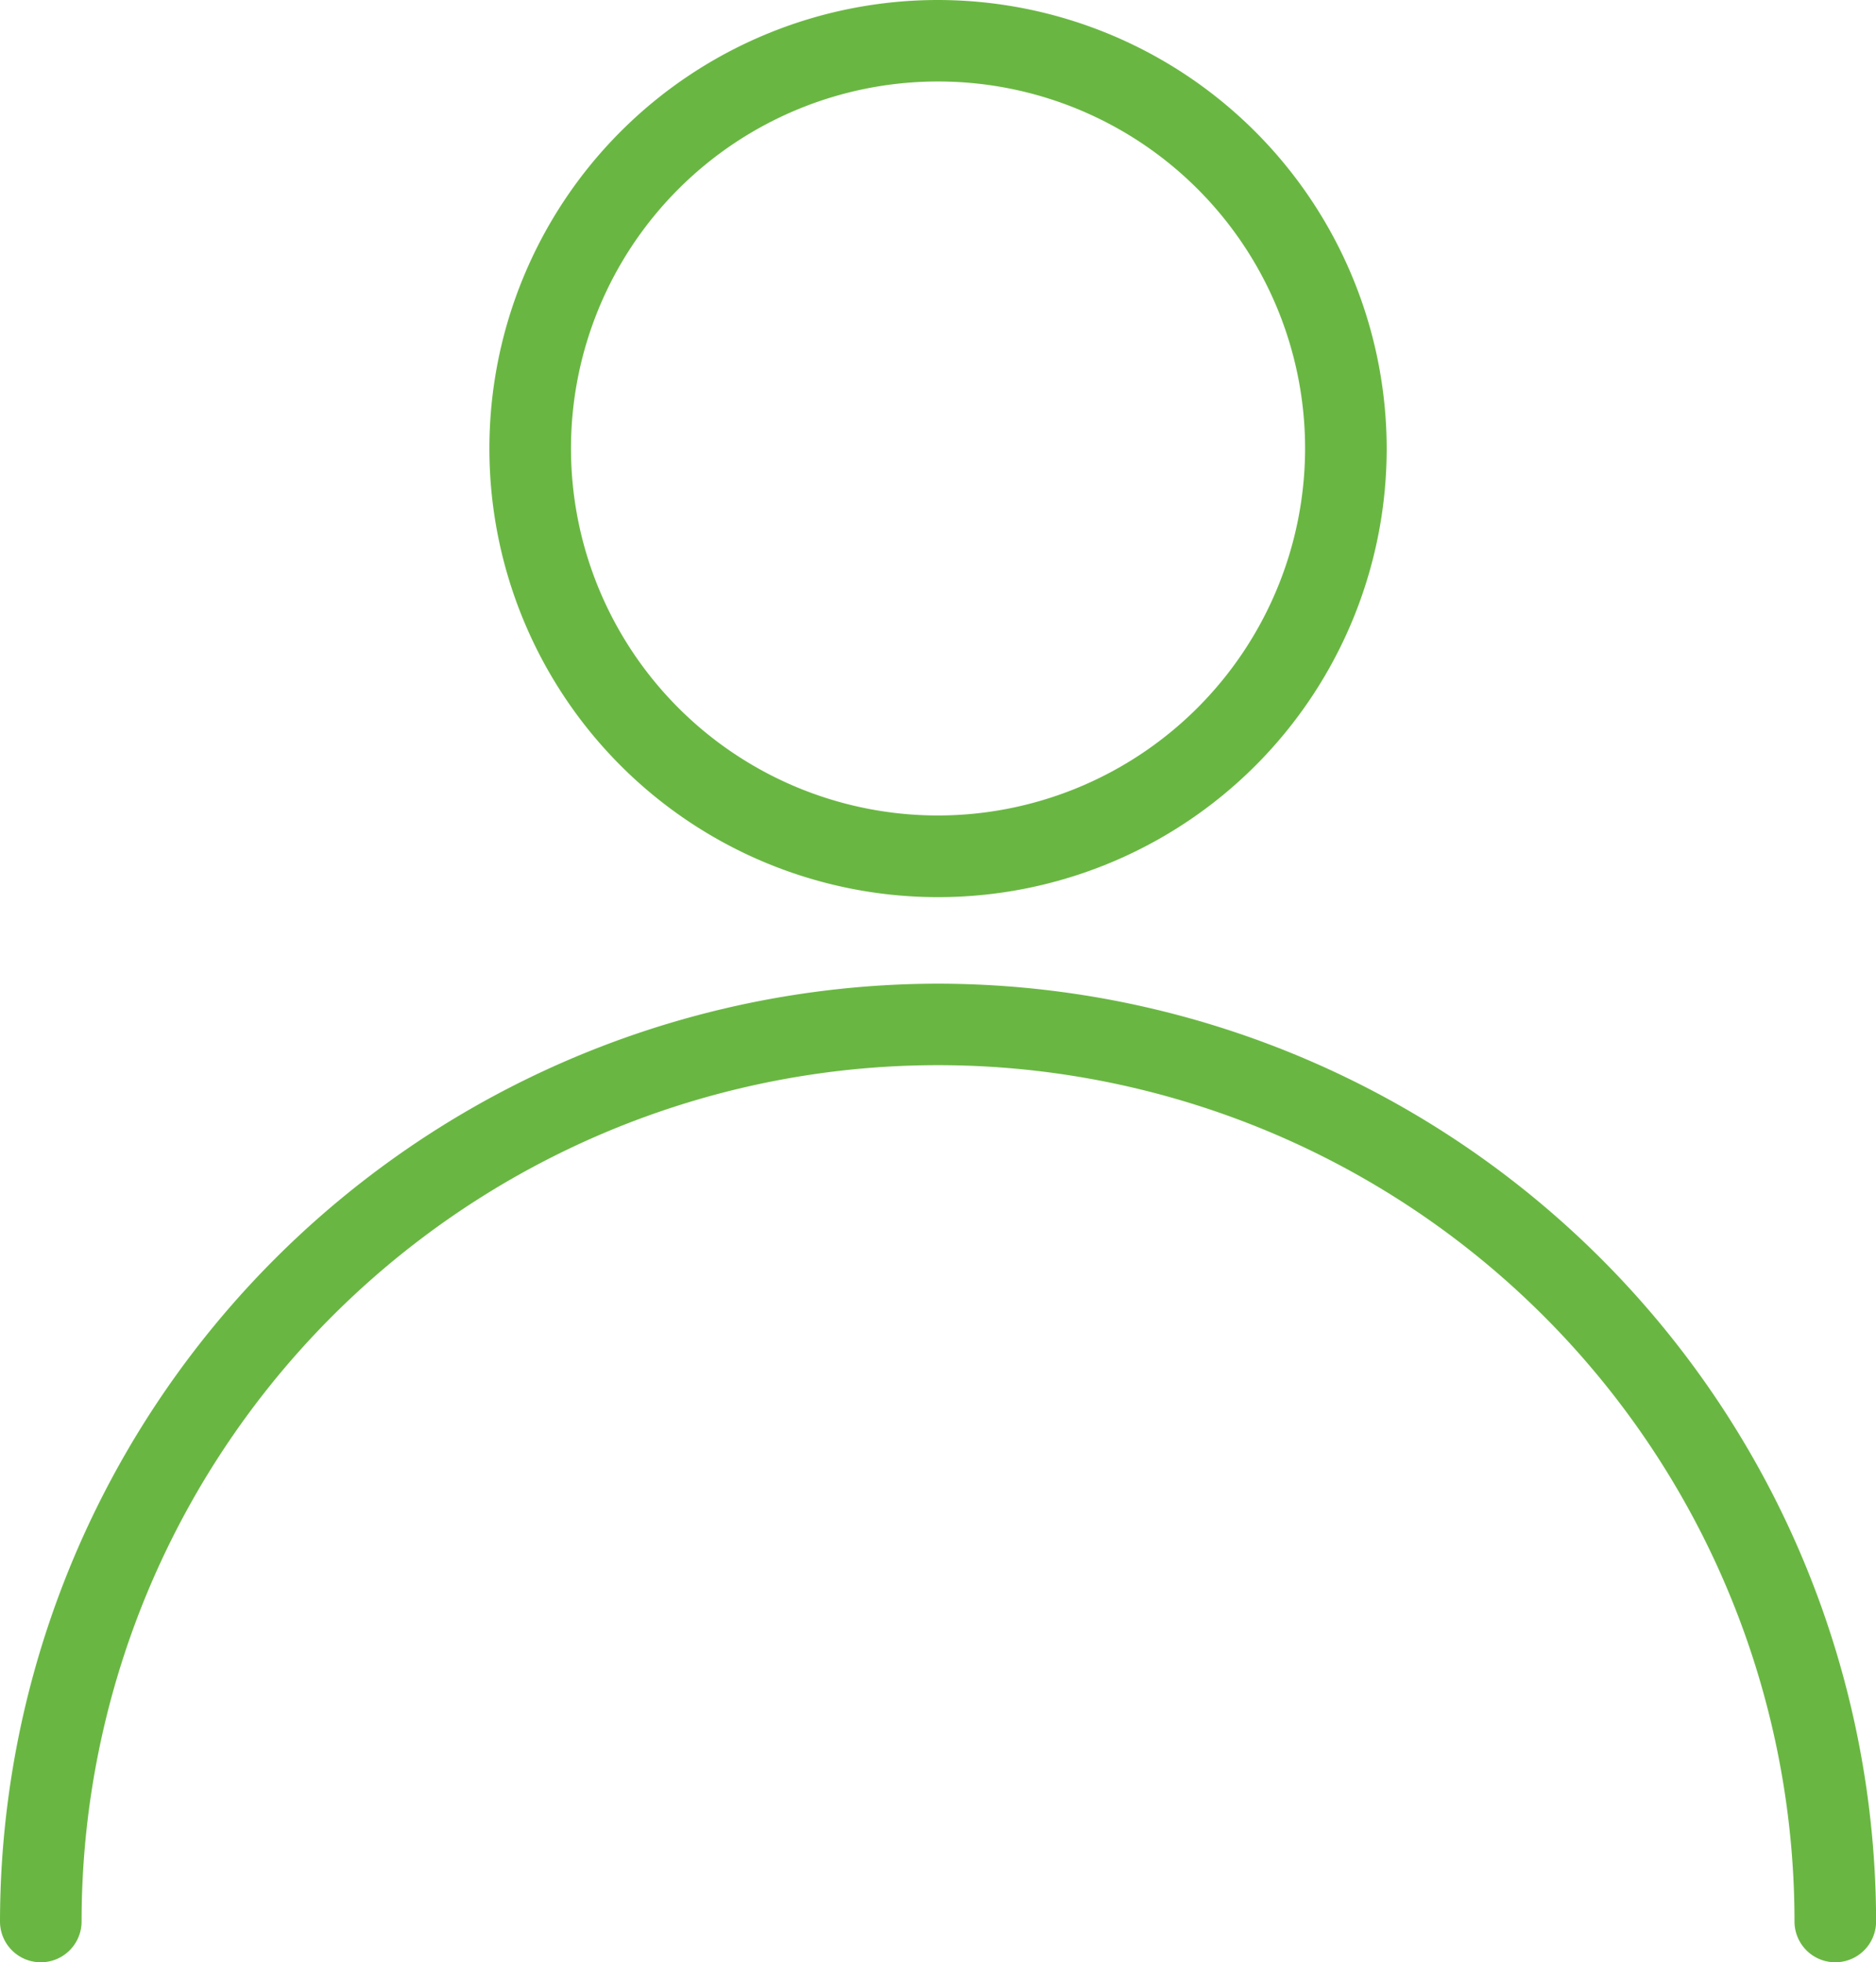 <?xml version="1.0" encoding="UTF-8"?> <svg xmlns="http://www.w3.org/2000/svg" id="user" width="21.267" height="22.249" viewBox="0 0 21.267 22.249"><g id="Raggruppa_8" data-name="Raggruppa 8" transform="translate(0 11.153)"><g id="Raggruppa_7" data-name="Raggruppa 7"><path id="Tracciato_4" data-name="Tracciato 4" d="M21.961,257.323a10.646,10.646,0,0,0-10.633,10.633.462.462,0,1,0,.925,0,9.709,9.709,0,0,1,19.418,0,.462.462,0,1,0,.925,0A10.645,10.645,0,0,0,21.961,257.323Z" transform="translate(-11.328 -257.323)" fill="#69b742"></path></g></g><g id="Raggruppa_10" data-name="Raggruppa 10" transform="translate(5.548)"><g id="Raggruppa_9" data-name="Raggruppa 9"><path id="Tracciato_5" data-name="Tracciato 5" d="M144.414,0A5.086,5.086,0,1,0,149.5,5.086,5.092,5.092,0,0,0,144.414,0Zm0,9.246a4.161,4.161,0,1,1,4.161-4.161A4.166,4.166,0,0,1,144.414,9.246Z" transform="translate(-139.328)" fill="#69b742"></path></g></g></svg> 